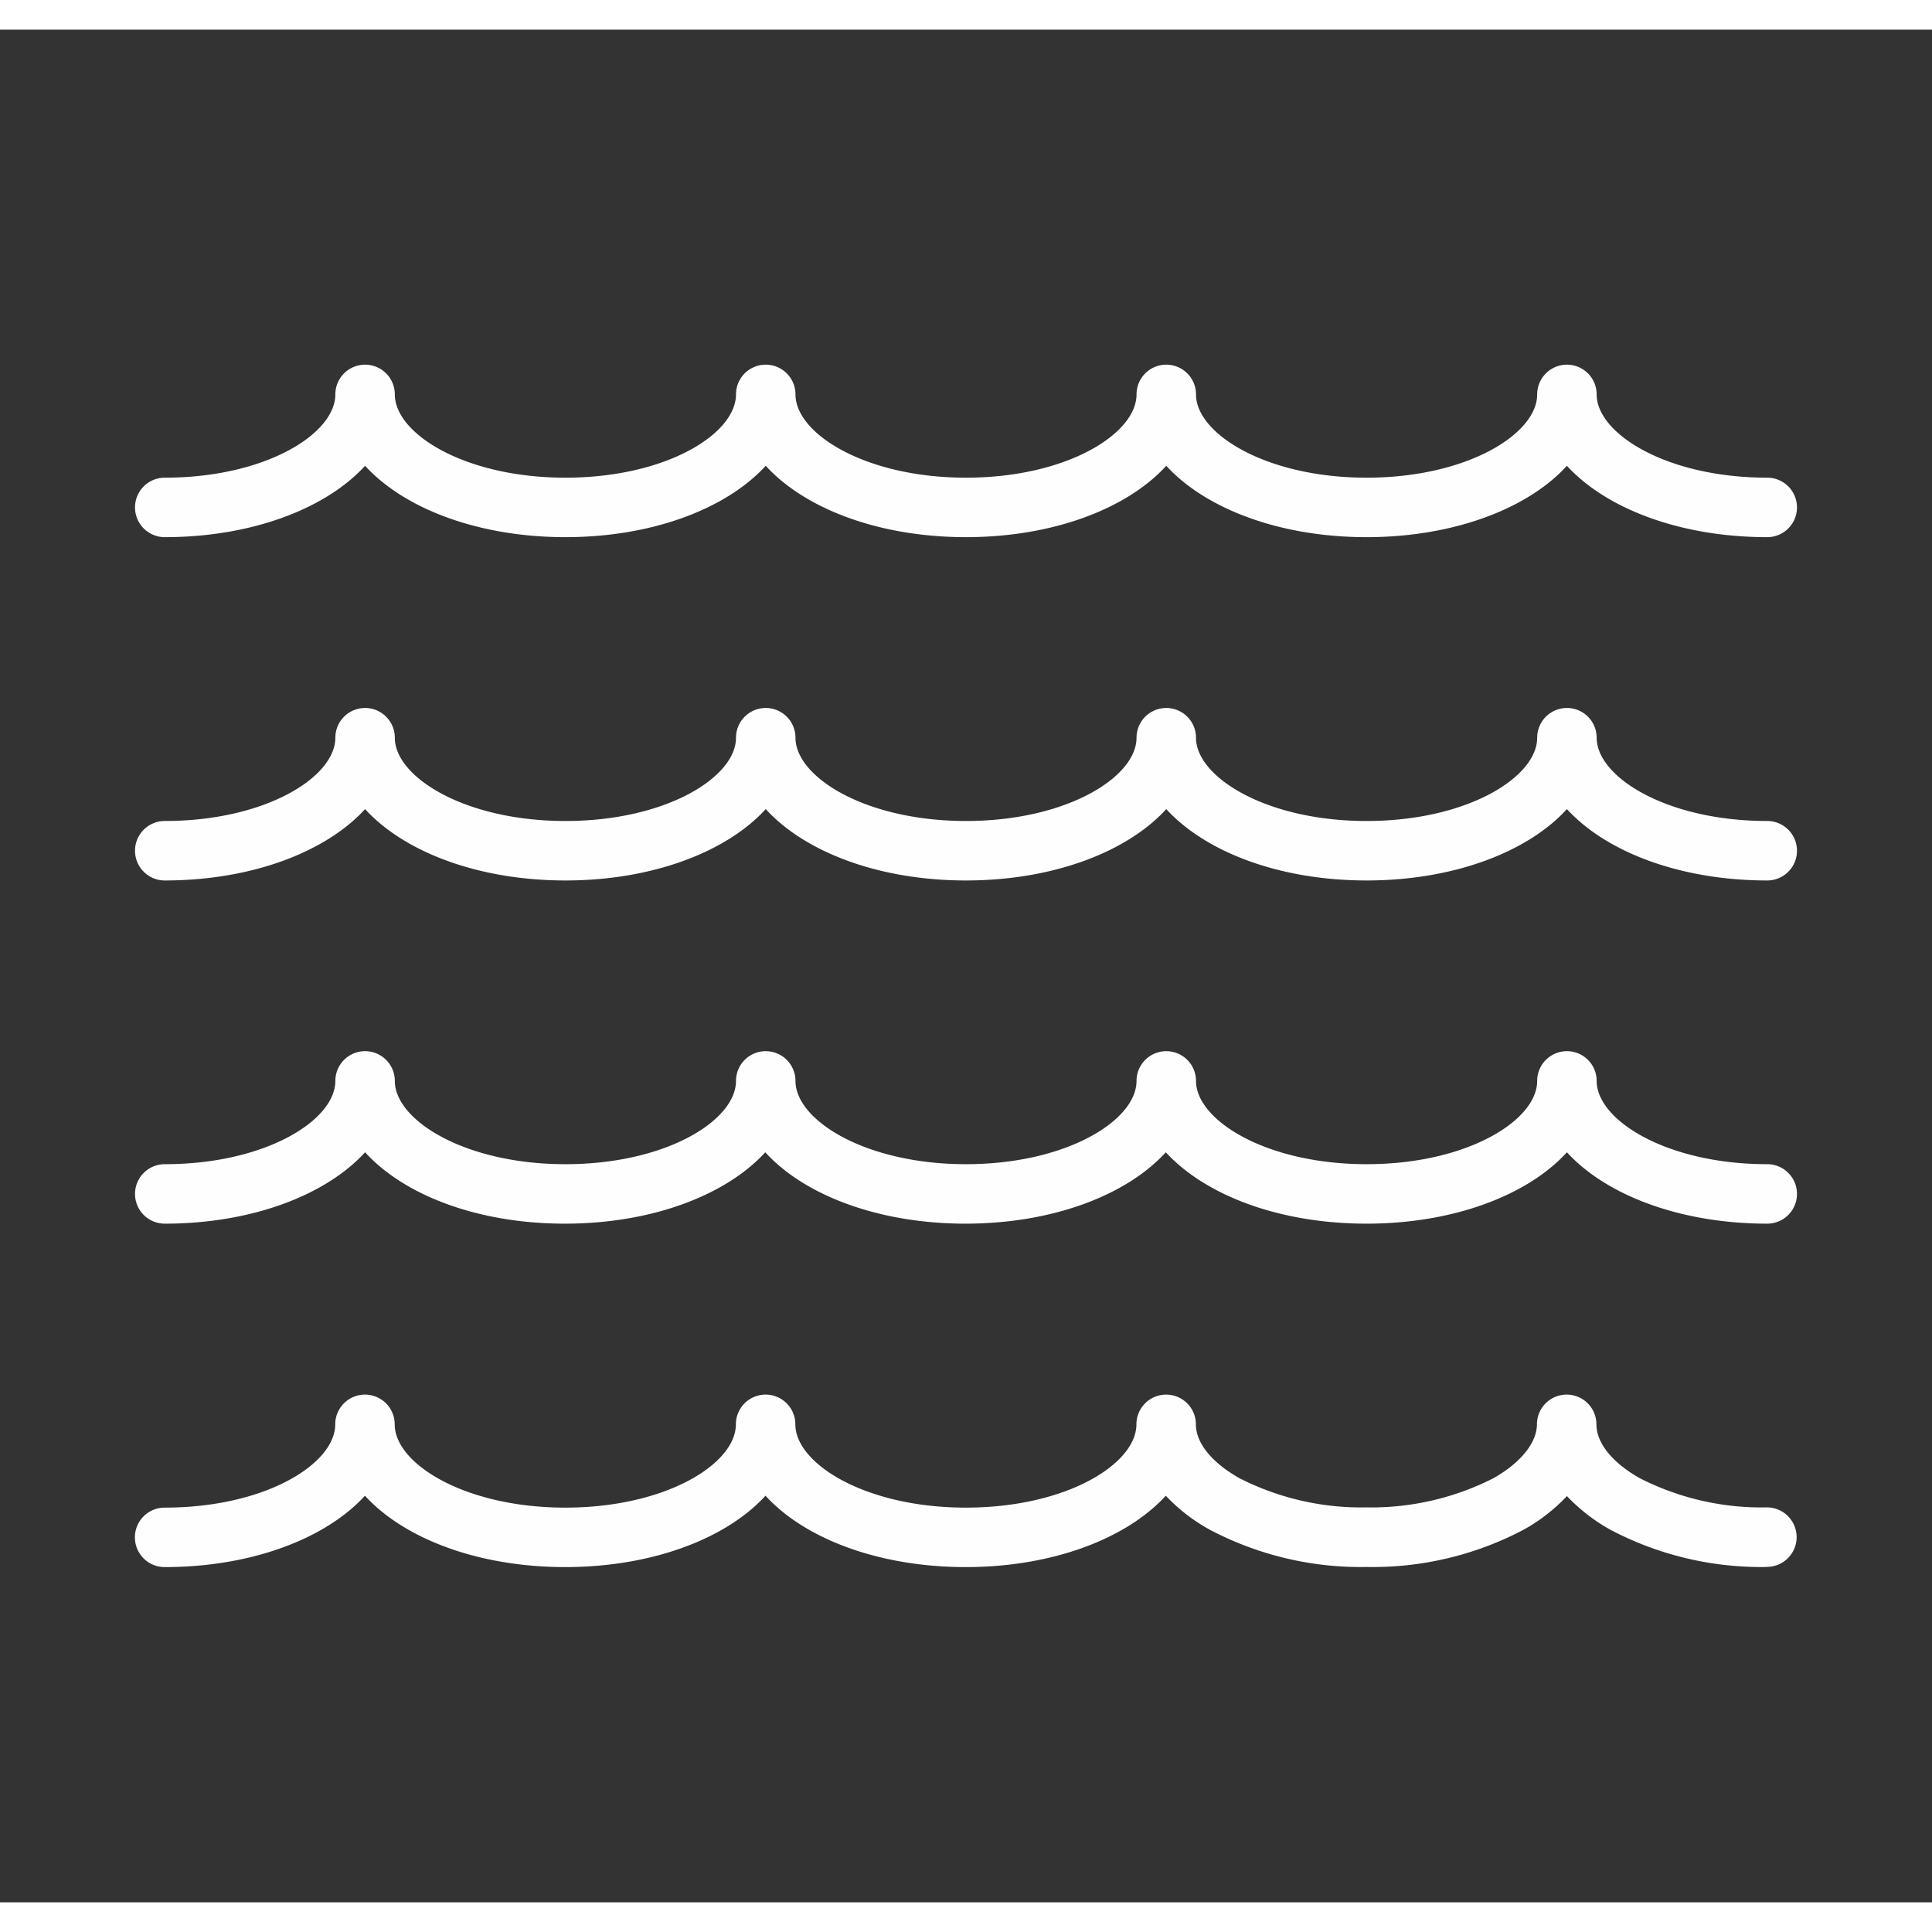 <svg height='100px' width='100px'  fill="#fefefe" xmlns="http://www.w3.org/2000/svg" data-name="Camada 1" viewBox="0 0 162.41 157.42" x="0px" y="0px"><rect x="0" y="0" width="162.41" height="157.42" fill="#333333" stroke="none"/><title>ocean</title><g><path d="M148.56,129.23h0a27.19,27.19,0,0,1-13.13-3.1,15.13,15.13,0,0,1-3.71-2.86,14.88,14.88,0,0,1-3.7,2.86,27.19,27.19,0,0,1-13.13,3.1h0a27.19,27.19,0,0,1-13.13-3.1A14.89,14.89,0,0,1,98,123.24c-3.3,3.61-9.53,6-16.82,6h0c-7.3,0-13.54-2.39-16.83-6-3.3,3.61-9.54,6-16.84,6h0c-7.3,0-13.54-2.39-16.83-6-3.3,3.61-9.54,6-16.84,6h0a2.5,2.5,0,0,1,0-5h0c8.45,0,14.34-3.67,14.34-7a2.5,2.5,0,0,1,2.5-2.5h0a2.5,2.5,0,0,1,2.5,2.5c0,3.3,5.88,7,14.34,7h0c8.45,0,14.34-3.68,14.34-7a2.5,2.5,0,0,1,2.5-2.5h0a2.5,2.5,0,0,1,2.5,2.5c0,3.3,5.88,7,14.33,7h0c8.45,0,14.34-3.67,14.34-7a2.5,2.5,0,0,1,2.5-2.5h0a2.5,2.5,0,0,1,2.5,2.5c0,1.56,1.33,3.21,3.65,4.52a22.52,22.52,0,0,0,10.68,2.46h0a22.64,22.64,0,0,0,10.68-2.45c2.32-1.31,3.65-3,3.66-4.53a2.5,2.5,0,0,1,2.5-2.5h0a2.5,2.5,0,0,1,2.5,2.5c0,1.57,1.33,3.22,3.65,4.53a22.52,22.52,0,0,0,10.68,2.45,2.5,2.5,0,0,1,0,5Z"></path><path d="M148.56,100.37c-7.3,0-13.54-2.39-16.84-6-3.29,3.61-9.53,6-16.84,6S101.34,98,98,94.37c-3.29,3.61-9.53,6-16.84,6s-13.54-2.39-16.83-6c-3.3,3.61-9.54,6-16.84,6S34,98,30.69,94.37c-3.3,3.61-9.54,6-16.84,6a2.5,2.5,0,1,1,0-5c8.45,0,14.34-3.68,14.34-7a2.5,2.5,0,1,1,5,0c0,3.3,5.88,7,14.34,7s14.34-3.68,14.34-7a2.5,2.5,0,0,1,5,0c0,3.3,5.88,7,14.33,7s14.34-3.68,14.34-7a2.5,2.5,0,0,1,5,0c0,3.3,5.89,7,14.34,7s14.34-3.68,14.34-7a2.5,2.5,0,0,1,5,0c0,3.3,5.89,7,14.34,7a2.5,2.5,0,0,1,0,5Z"></path><path d="M148.56,71.52c-7.3,0-13.54-2.39-16.84-6-3.29,3.61-9.53,6-16.84,6s-13.54-2.39-16.84-6c-3.29,3.61-9.53,6-16.84,6s-13.54-2.39-16.83-6c-3.3,3.61-9.54,6-16.84,6s-13.55-2.39-16.84-6c-3.3,3.61-9.54,6-16.84,6a2.5,2.5,0,1,1,0-5c8.45,0,14.34-3.68,14.34-7a2.5,2.5,0,1,1,5,0c0,3.3,5.88,7,14.34,7s14.34-3.68,14.34-7a2.5,2.5,0,1,1,5,0c0,3.3,5.88,7,14.33,7s14.34-3.68,14.34-7a2.5,2.5,0,0,1,5,0c0,3.3,5.89,7,14.34,7s14.34-3.68,14.34-7a2.5,2.5,0,1,1,5,0c0,3.3,5.89,7,14.34,7a2.5,2.5,0,0,1,0,5Z"></path><path d="M148.56,42.66c-7.3,0-13.54-2.39-16.84-6-3.29,3.61-9.53,6-16.84,6s-13.54-2.39-16.84-6c-3.29,3.61-9.53,6-16.84,6s-13.54-2.39-16.83-6c-3.3,3.61-9.54,6-16.84,6s-13.55-2.39-16.84-6c-3.3,3.61-9.54,6-16.84,6a2.5,2.5,0,0,1,0-5c8.45,0,14.34-3.68,14.34-7a2.5,2.5,0,1,1,5,0c0,3.3,5.88,7,14.34,7s14.34-3.68,14.34-7a2.5,2.5,0,1,1,5,0c0,3.3,5.88,7,14.33,7s14.34-3.68,14.34-7a2.5,2.5,0,1,1,5,0c0,3.3,5.89,7,14.34,7s14.34-3.68,14.34-7a2.5,2.5,0,0,1,5,0c0,3.3,5.89,7,14.34,7a2.5,2.5,0,0,1,0,5Z"></path></g></svg>